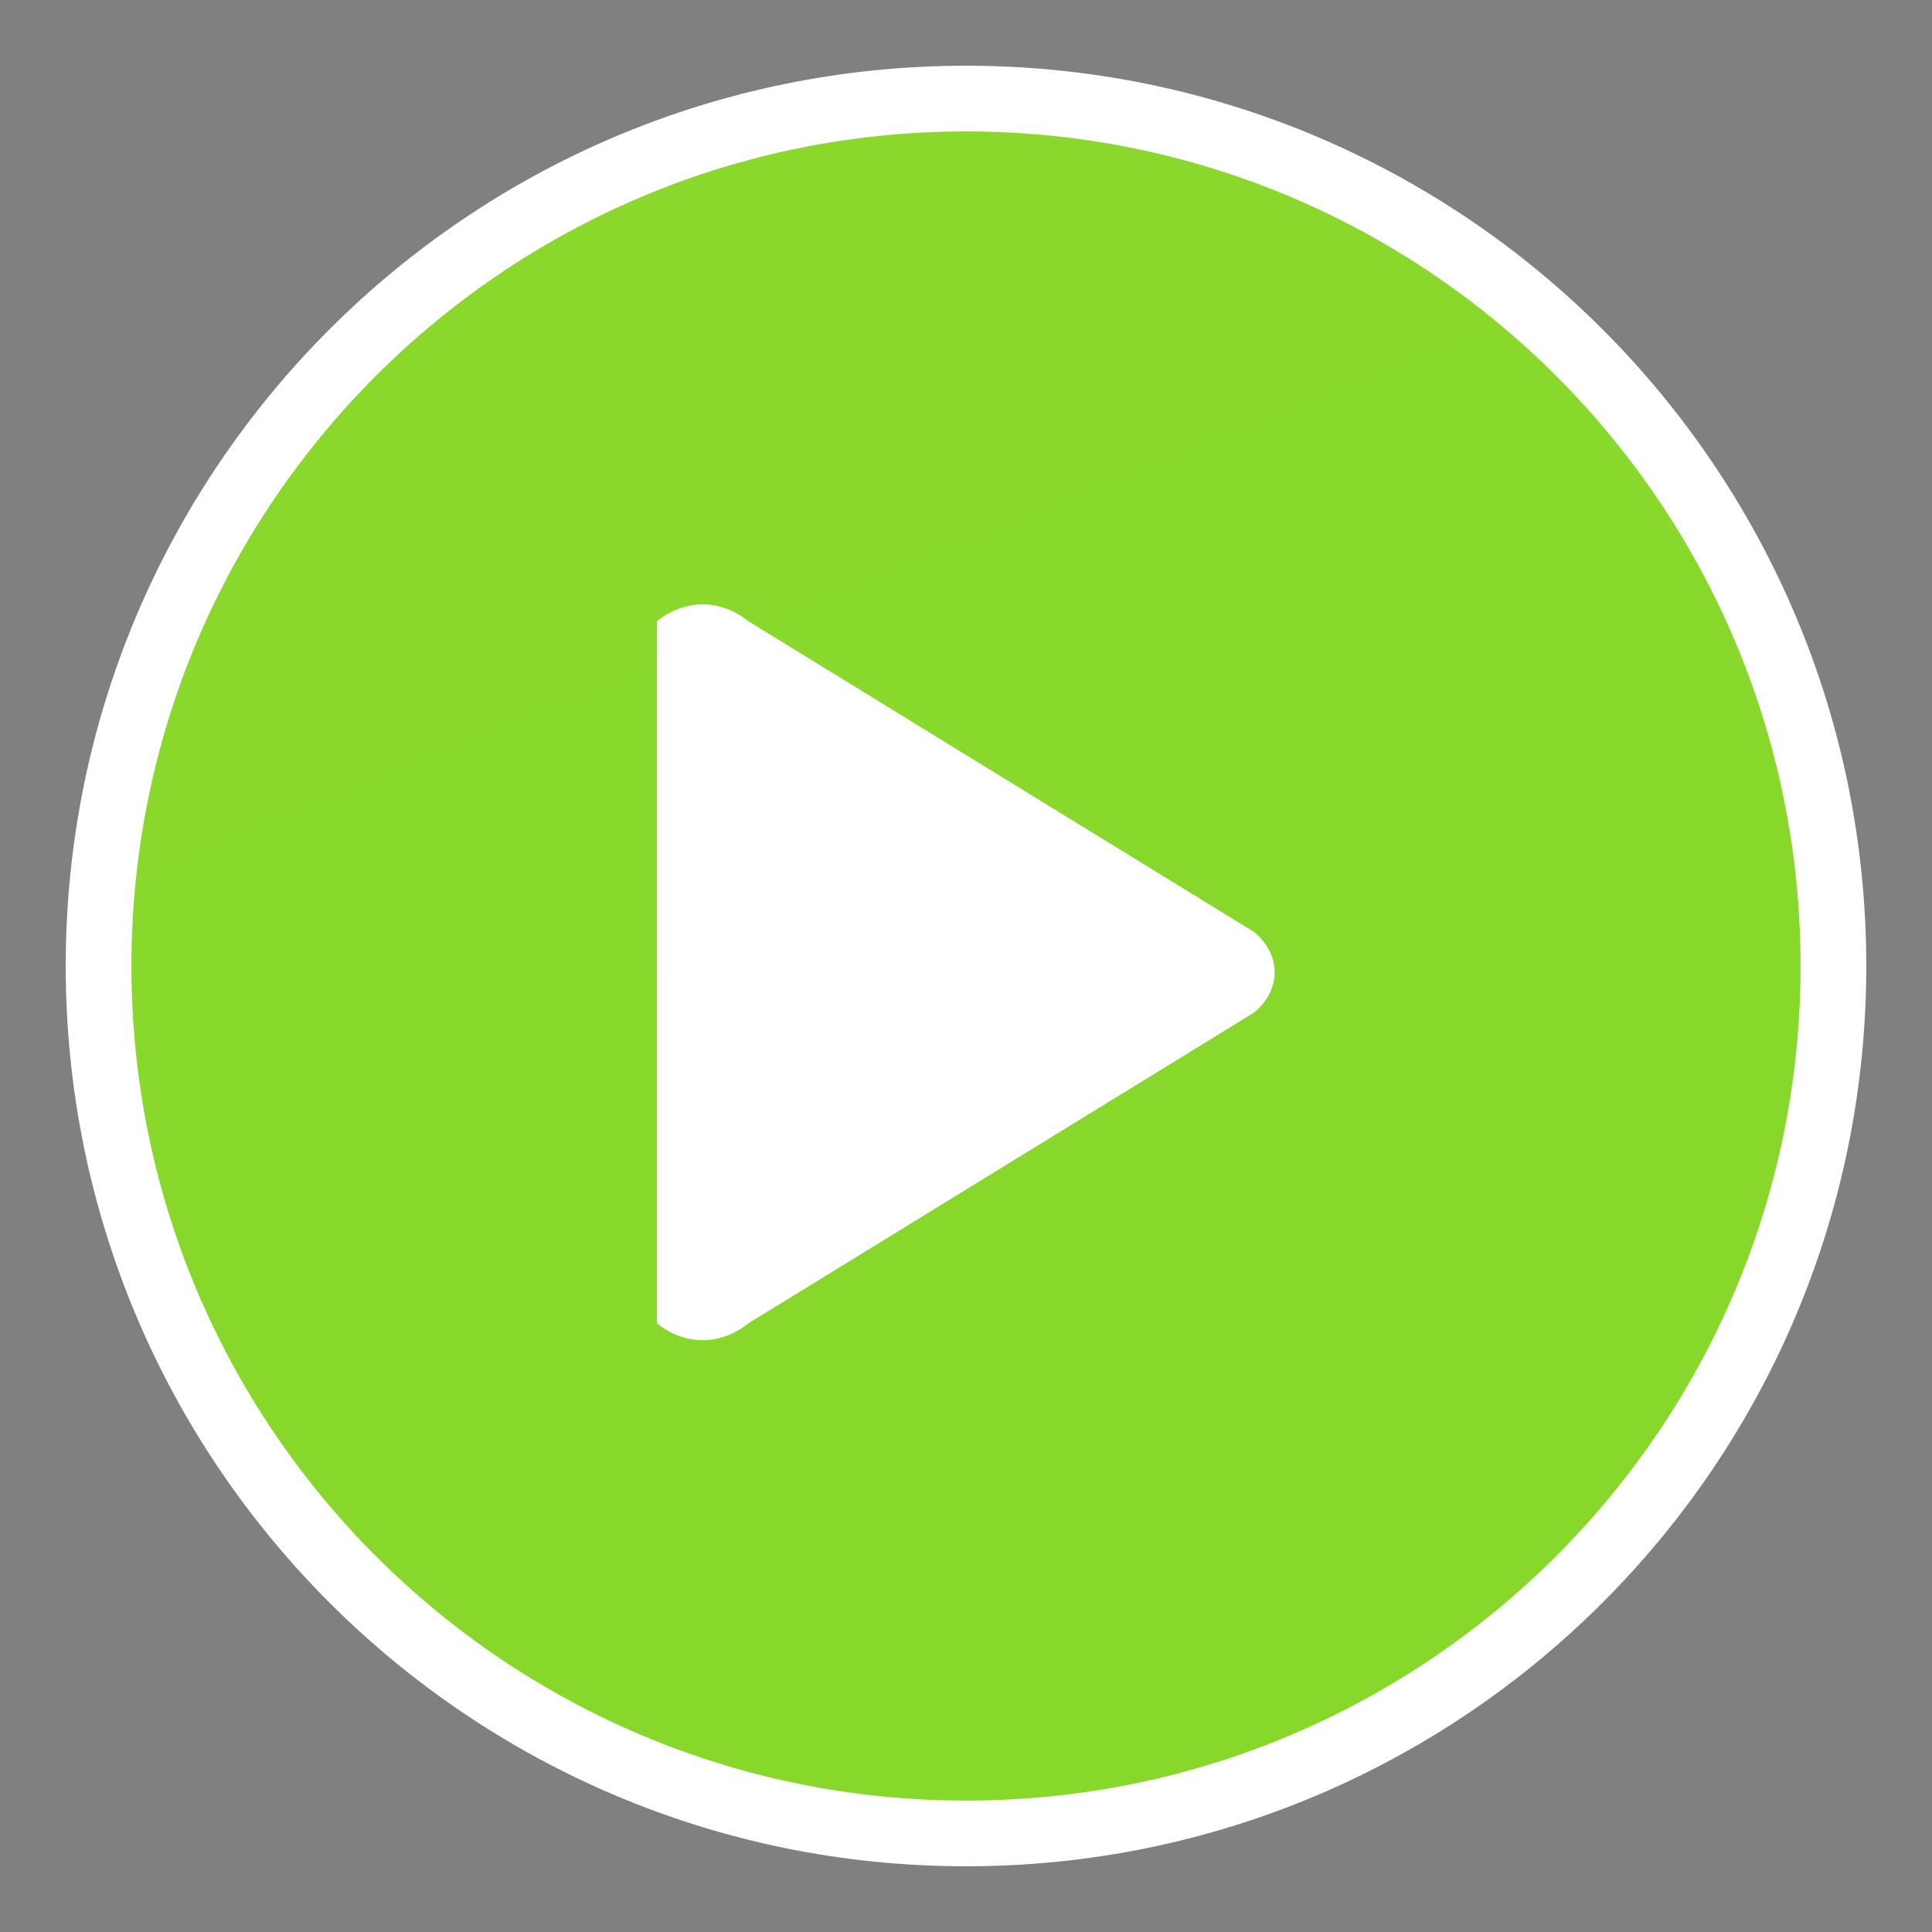 <svg width="147" height="147" viewBox="0 0 147 147" fill="none" xmlns="http://www.w3.org/2000/svg">
<rect x="0" y="0" width="147" height="147" fill="#808080" stroke="none"/>
<path fill-rule="evenodd" clip-rule="evenodd" d="M73.5 7.5C109.951 7.5 139.5 37.049 139.5 73.5C139.5 109.951 109.951 139.5 73.5 139.5C37.049 139.5 7.5 109.951 7.5 73.5C7.5 37.049 37.049 7.5 73.5 7.5Z" fill="black"/>
<path d="M73.5 7.5C109.951 7.5 139.5 37.049 139.5 73.5C139.5 109.951 109.951 139.5 73.5 139.5C37.049 139.5 7.5 109.951 7.5 73.5C7.5 37.049 37.049 7.5 73.5 7.5Z" fill="url(#paint0_linear_28_689)" stroke="white" stroke-width="5"/>
<g clip-path="url(#clip0_28_689)">
<path fill-rule="evenodd" clip-rule="evenodd" d="M56.931 47.261L95.392 70.894C97.509 72.598 97.509 75.357 95.392 77.06L56.931 100.694C54.815 102.396 52.104 102.396 49.988 100.694V47.261C52.104 45.559 54.815 45.559 56.931 47.261Z" fill="white"/>
</g>
<defs>
<linearGradient id="paint0_linear_28_689" x1="4952.35" y1="12246.3" x2="7.5" y2="7.5" gradientUnits="userSpaceOnUse">
<stop stop-color="#34BDA3"/>
<stop offset="1" stop-color="#89D82B"/>
</linearGradient>
<clipPath id="clip0_28_689">
<rect width="47" height="56" fill="white" transform="translate(50 46)"/>
</clipPath>
</defs>
</svg>
